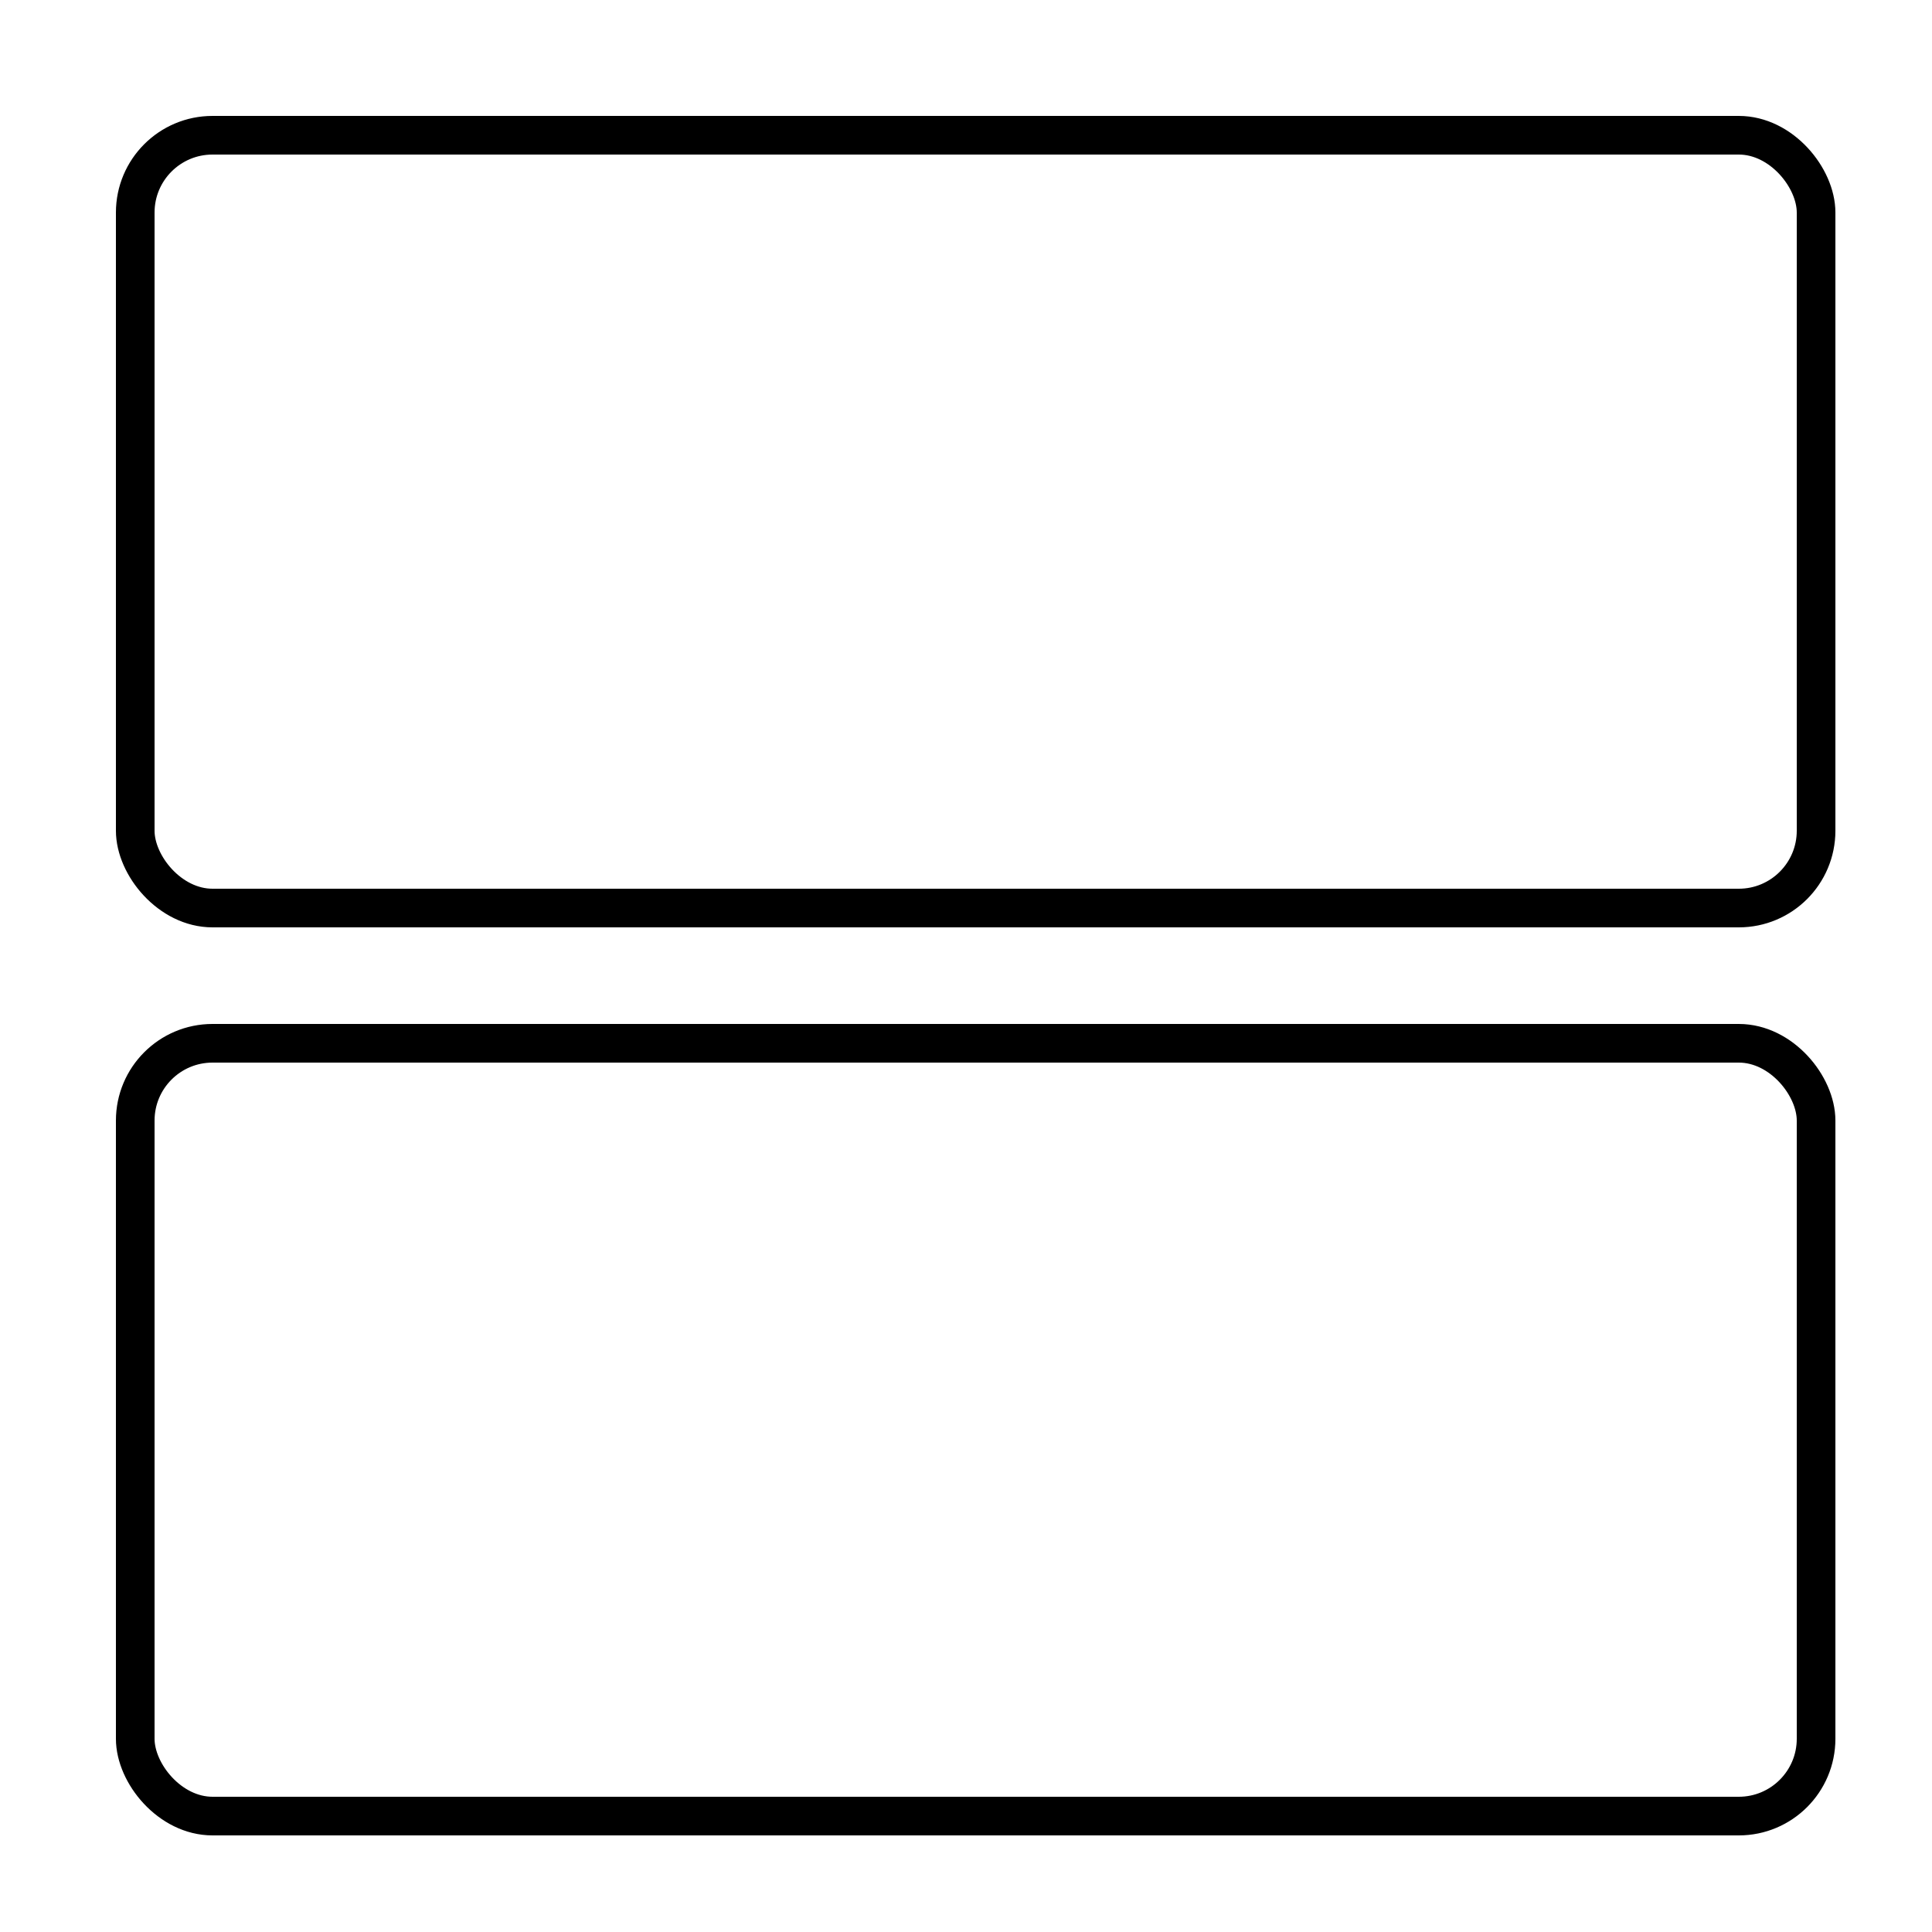 <svg width="100" height="100" viewBox="0 0 100 100" fill="none" xmlns="http://www.w3.org/2000/svg">
<rect x="7" y="54" width="87" height="40" rx="4" stroke="black" stroke-width="2"/>
<rect x="7" y="7" width="87" height="40" rx="4" stroke="black" stroke-width="2"/>
</svg>
